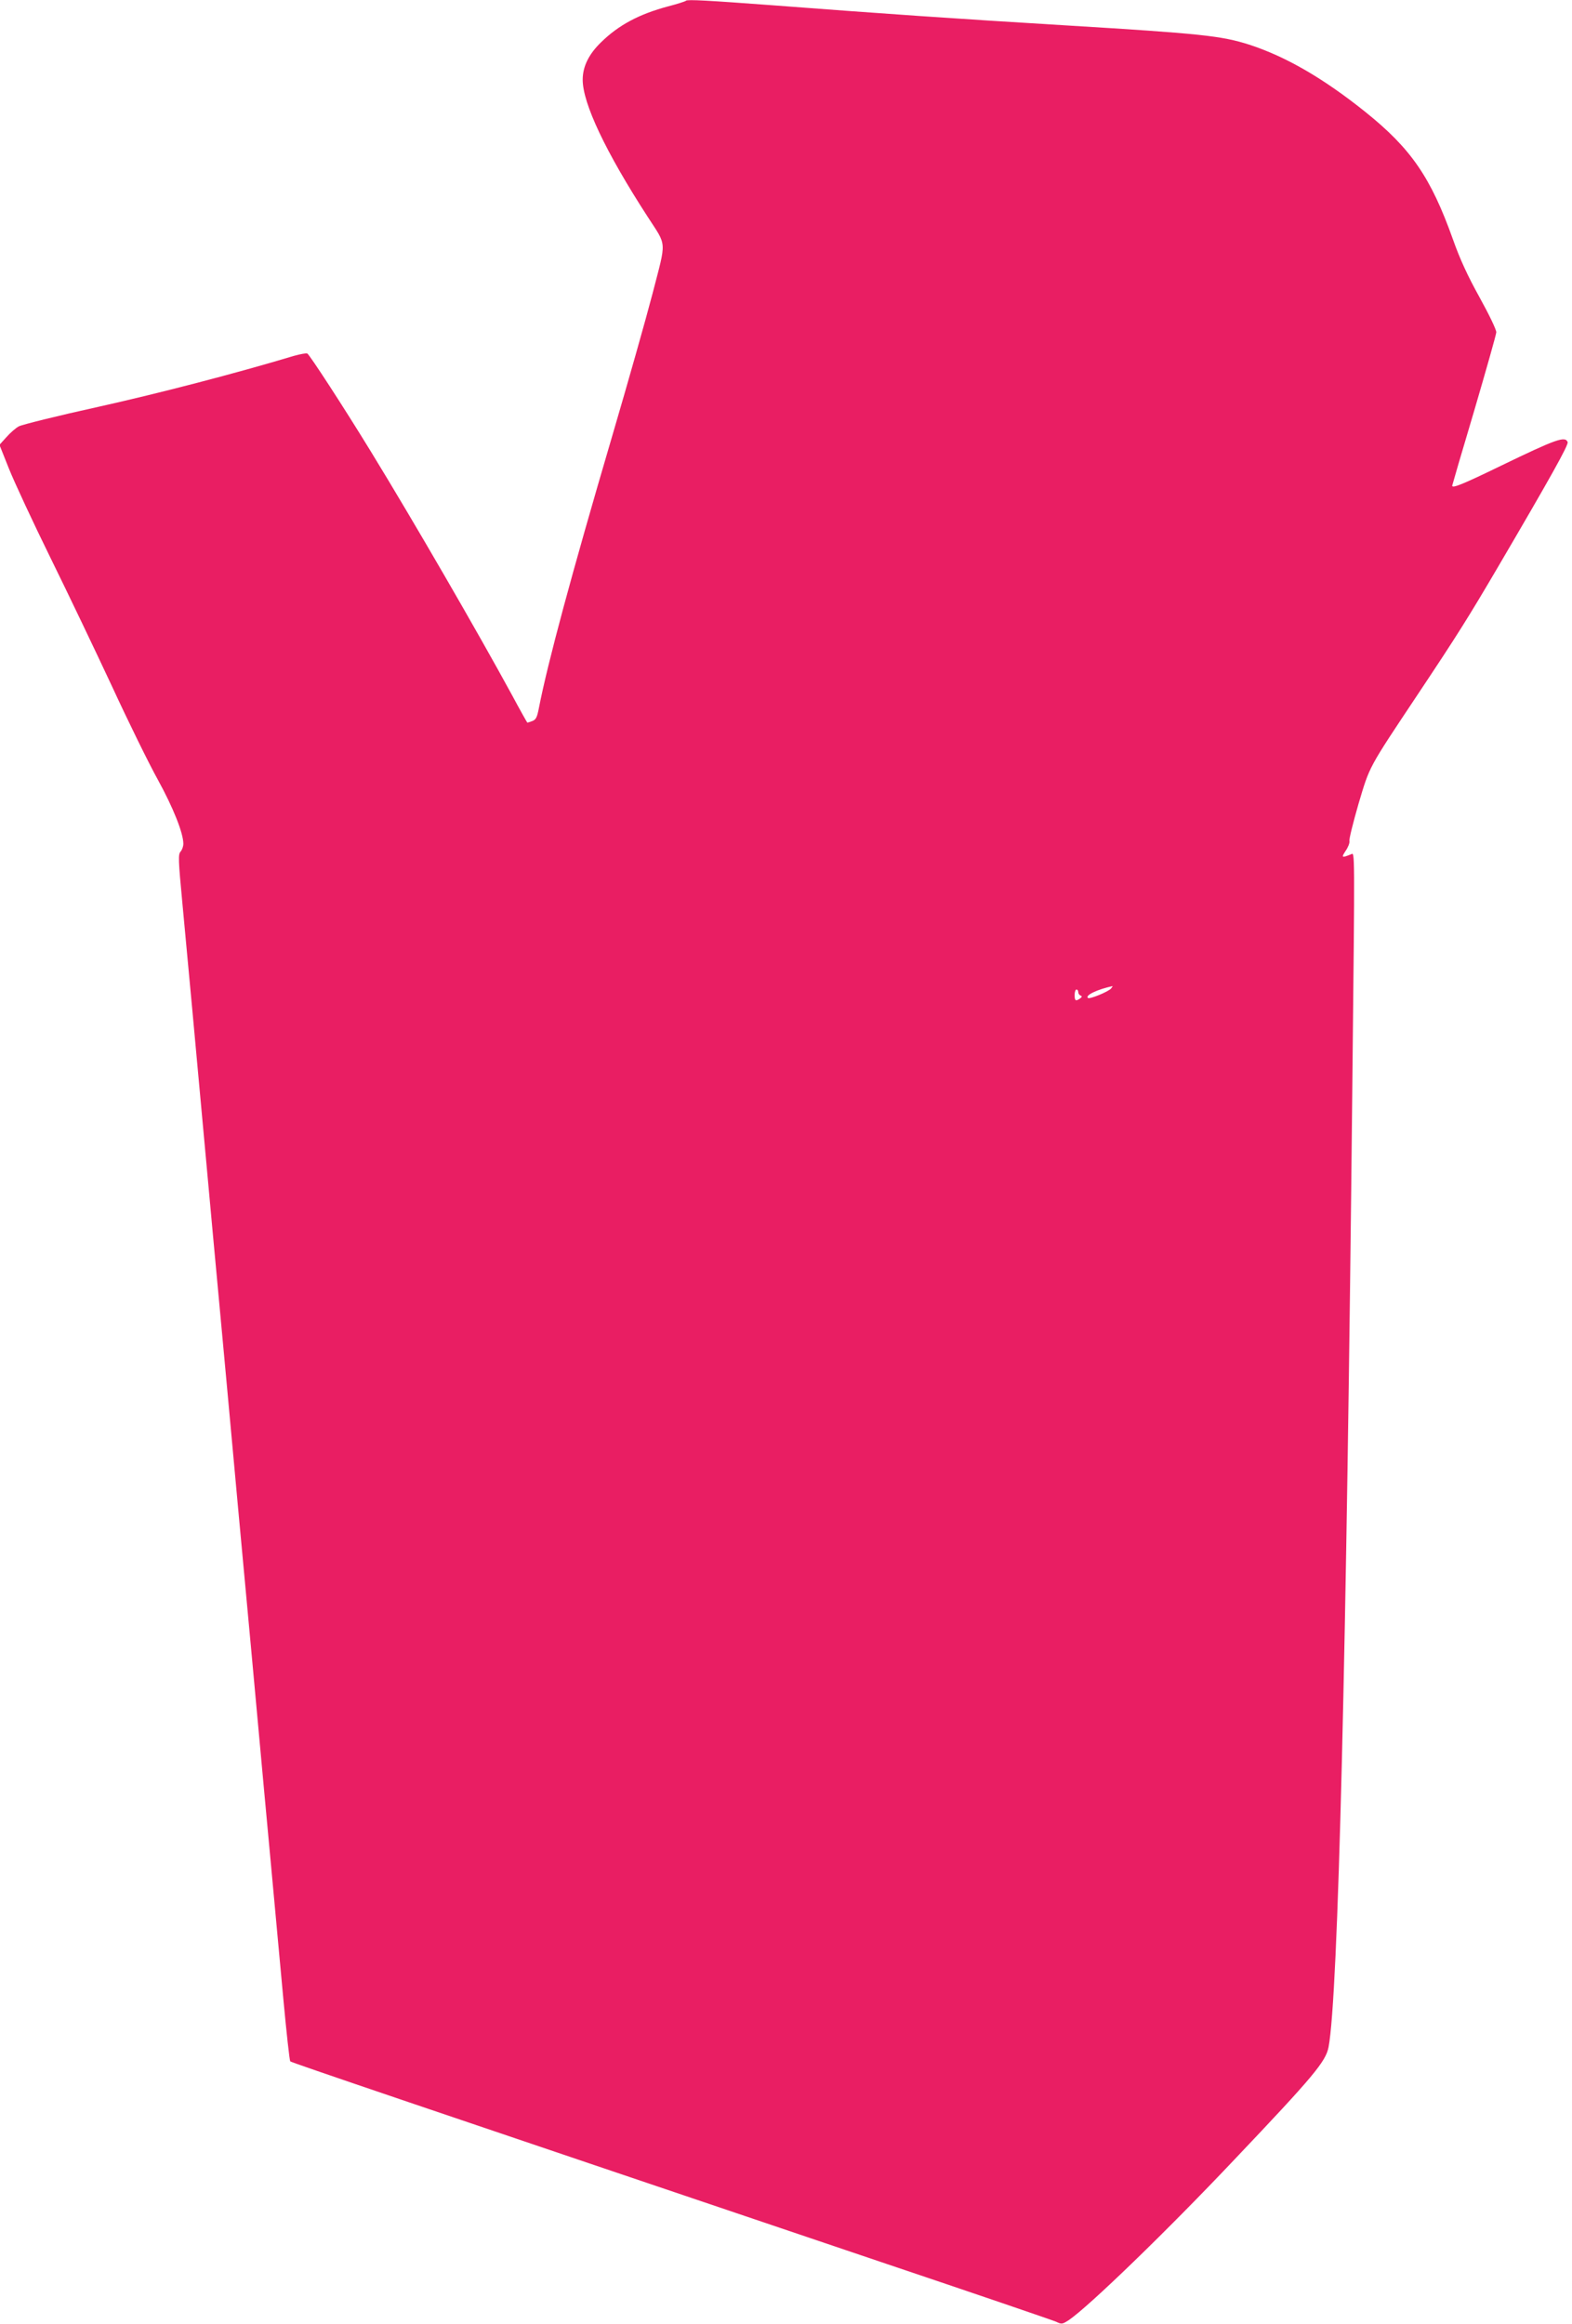 <?xml version="1.0" standalone="no"?>
<!DOCTYPE svg PUBLIC "-//W3C//DTD SVG 20010904//EN"
 "http://www.w3.org/TR/2001/REC-SVG-20010904/DTD/svg10.dtd">
<svg version="1.0" xmlns="http://www.w3.org/2000/svg"
 width="866pt" height="1280pt" viewBox="0 0 866 1280"
 preserveAspectRatio="xMidYMid meet">
<g transform="translate(0,1280) scale(0.1,-0.1)"
fill="#e91e63" stroke="none">
<path d="M3779 12796 c-4 -4 -48 -18 -98 -31 -161 -43 -273 -103 -370 -198
-67 -65 -101 -133 -101 -206 0 -130 126 -397 358 -755 107 -166 104 -123 27
-422 -37 -142 -137 -495 -222 -784 -227 -772 -356 -1252 -404 -1498 -10 -52
-16 -65 -36 -73 -13 -5 -26 -9 -28 -9 -1 0 -40 69 -85 153 -189 347 -539 952
-778 1342 -150 245 -335 529 -349 538 -5 3 -38 -3 -74 -13 -319 -96 -742 -206
-1079 -281 -223 -49 -419 -98 -436 -107 -17 -9 -48 -36 -69 -60 l-38 -42 53
-133 c29 -72 131 -292 227 -487 96 -195 249 -515 340 -710 90 -195 204 -427
253 -515 84 -153 140 -293 140 -352 0 -15 -7 -34 -15 -43 -14 -15 -13 -45 10
-287 25 -264 75 -807 135 -1463 16 -179 48 -521 70 -760 22 -239 54 -581 70
-760 16 -179 48 -521 70 -760 22 -239 54 -581 70 -760 16 -179 48 -521 70
-760 22 -239 54 -586 71 -770 17 -184 34 -338 38 -343 7 -7 653 -226 3251
-1104 514 -173 950 -322 968 -330 31 -15 34 -14 70 9 108 73 538 488 914 886
433 456 502 538 517 618 53 277 99 2162 131 5299 14 1331 14 1279 -7 1270 -52
-21 -55 -19 -30 19 14 20 23 44 21 54 -3 9 20 101 50 205 63 211 51 189 326
602 218 327 280 426 438 695 291 496 394 680 388 695 -13 35 -63 17 -367 -130
-210 -102 -269 -126 -269 -110 0 2 54 188 121 412 66 225 121 419 122 433 0
15 -40 98 -92 192 -66 119 -108 210 -147 320 -122 342 -231 500 -483 702 -232
186 -439 305 -639 370 -153 49 -267 61 -1007 106 -628 38 -1003 64 -1620 111
-350 26 -469 33 -476 25z m2342 -5440 c-15 -18 -120 -61 -128 -52 -15 15 53
47 136 65 2 1 -2 -5 -8 -13z m-181 -20 c0 -8 6 -17 13 -19 9 -4 8 -8 -3 -16
-24 -17 -30 -13 -30 19 0 17 5 30 10 30 6 0 10 -6 10 -14z"/>
</g>
</svg>
